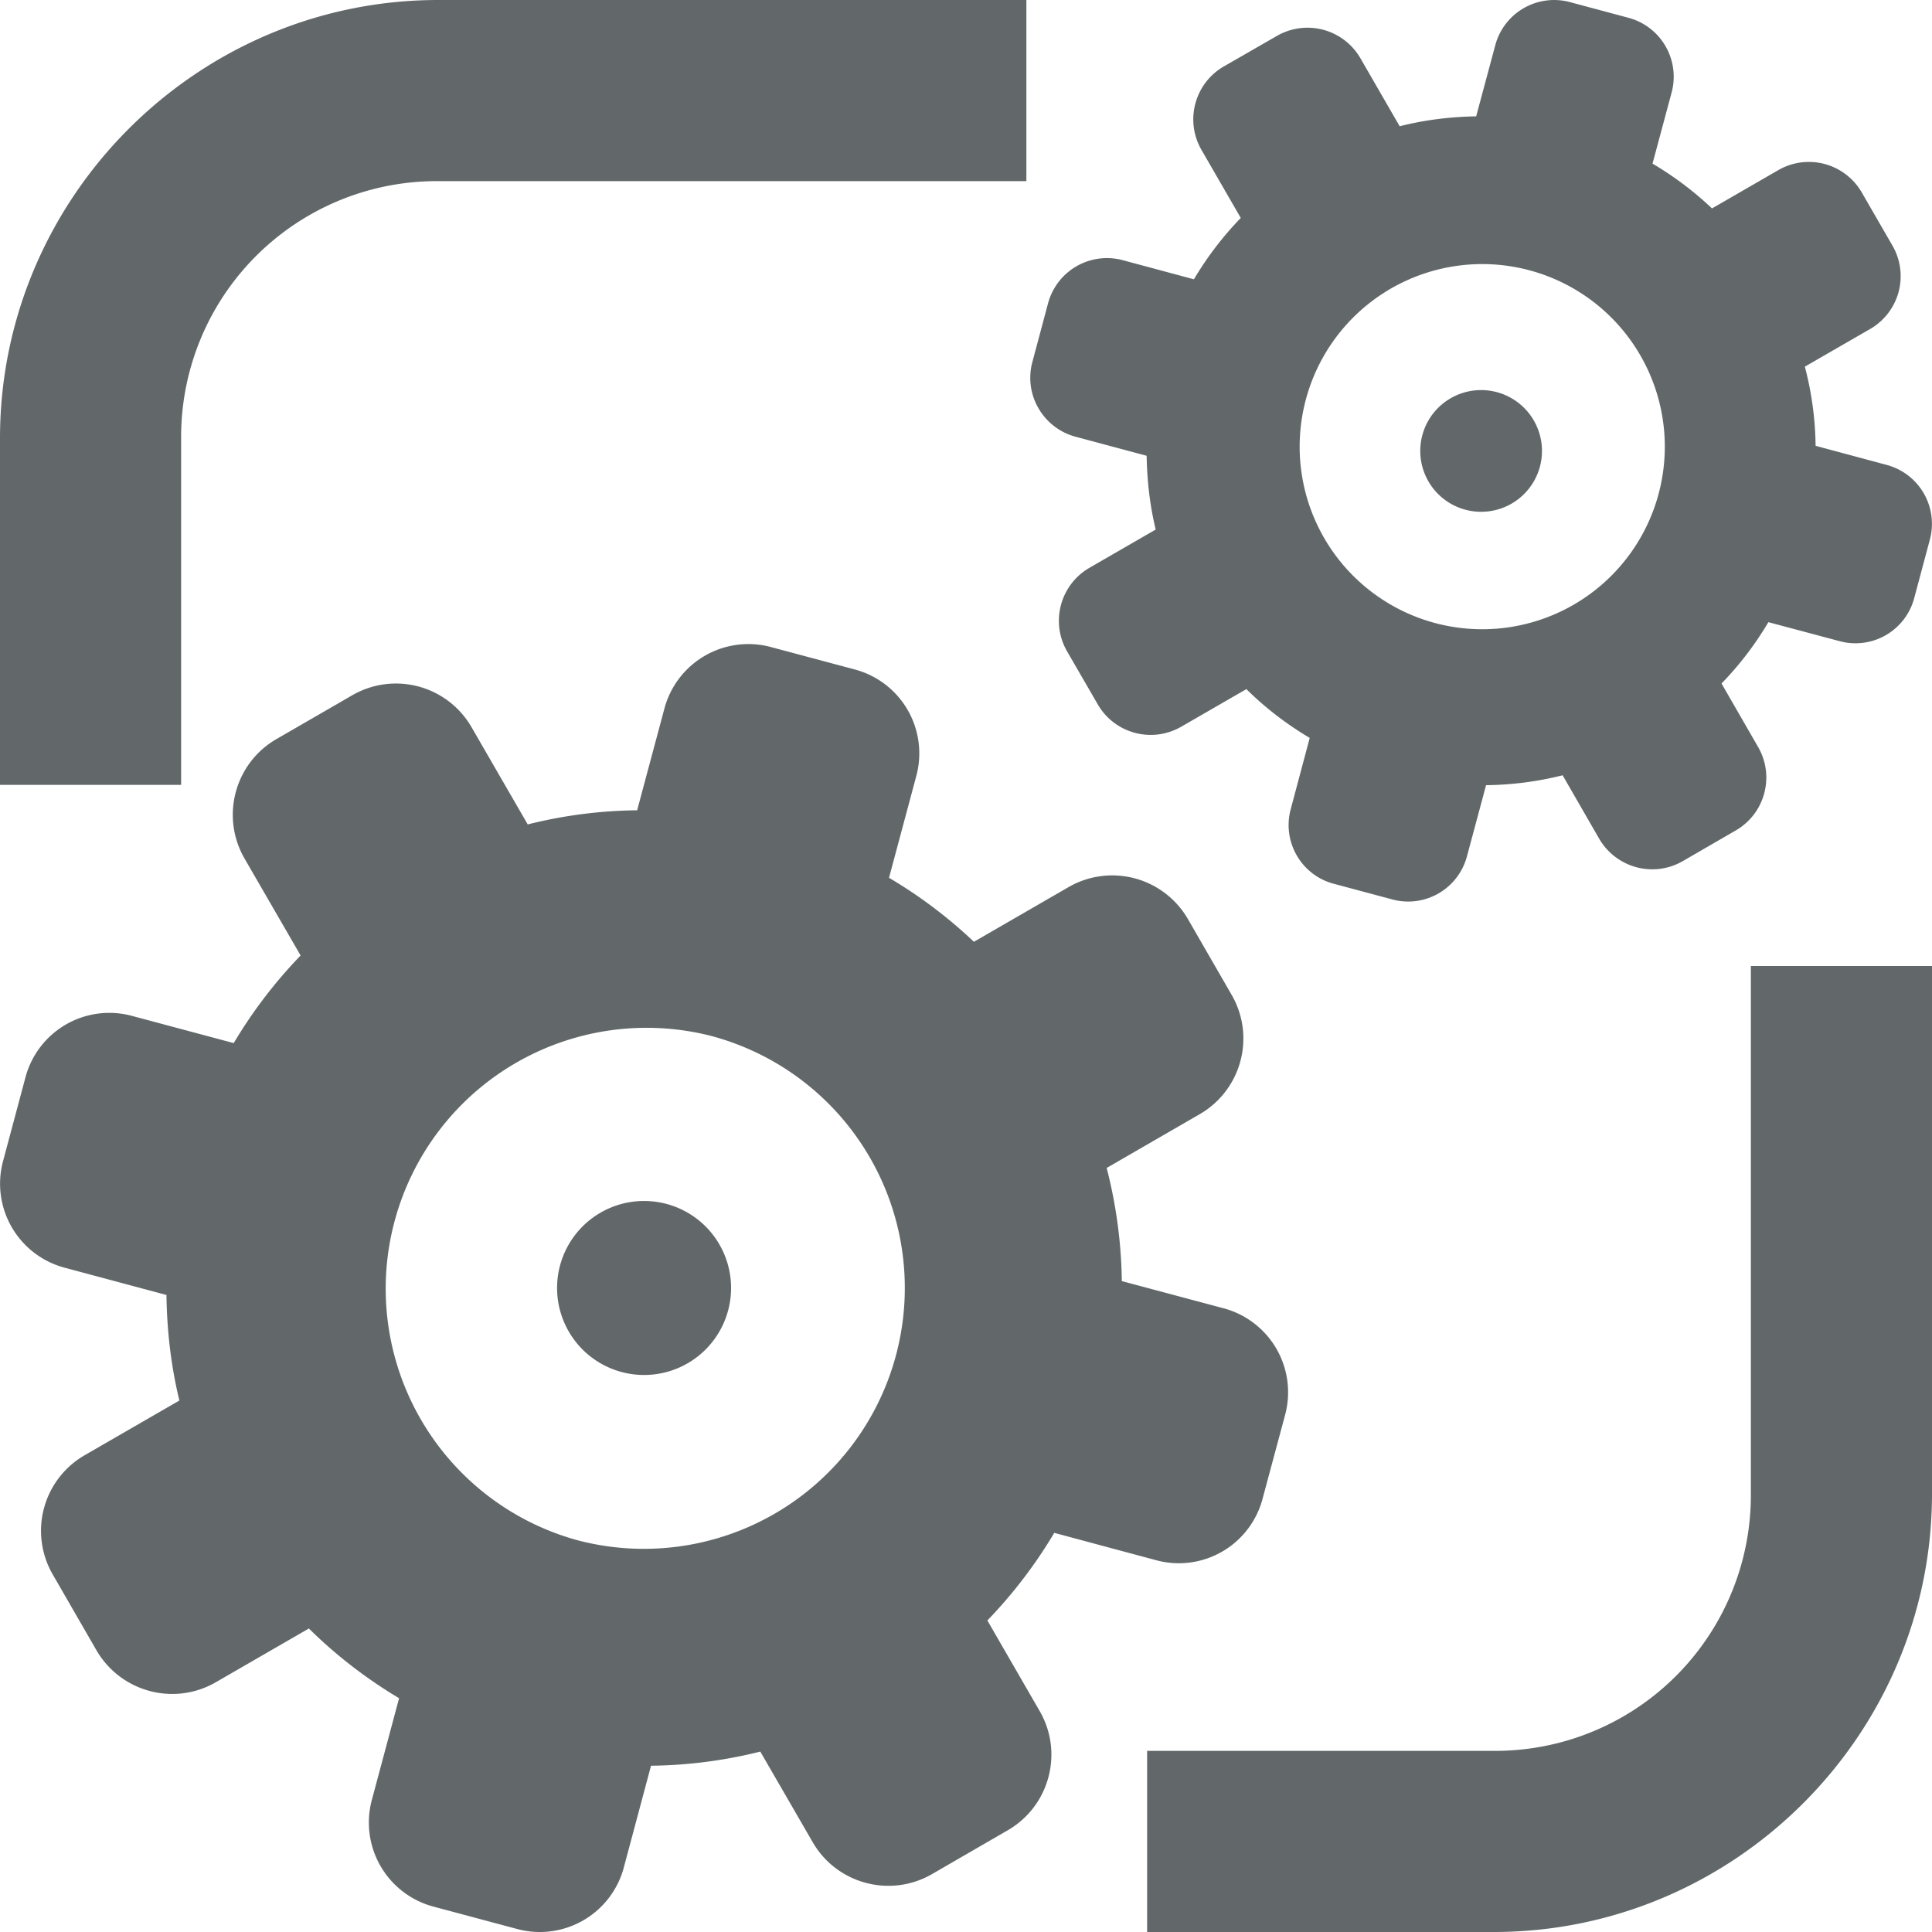 <?xml version="1.0" encoding="UTF-8"?>
<svg version="1.1" width="32" height="32" viewBox="0 0 32 32" xmlns="http://www.w3.org/2000/svg">
 <path d="M29 16v8.742A4.236 4.236 0 0 1 24.742 29H19v3h5.742C28.732 32 32 28.732 32 24.742V16zM7.258 0C3.268 0 0 3.268 0 7.258V13h3V7.258A4.236 4.236 0 0 1 7.258 3H17V0zM25.54 7.469a1.008 1.008 0 1 1-2.016 0 1.008 1.008 0 0 1 2.016 0zm-7.728-.236 1.18.316c.007.415.054.826.15 1.222l-1.098.634c-.482.279-.65.898-.37 1.383l.508.878c.28.485.899.65 1.384.37l1.078-.622c.312.309.664.58 1.049.808l-.315 1.182c-.144.537.175 1.09.71 1.233l.975.261a1.007 1.007 0 0 0 1.234-.713l.317-1.18c.43-.005.856-.06 1.268-.164l.605 1.05c.281.484.9.652 1.385.372l.877-.508c.486-.28.65-.9.37-1.384l-.605-1.05a5.41 5.41 0 0 0 .776-1.016l1.181.315a1.006 1.006 0 0 0 1.234-.712l.26-.972a1.01 1.01 0 0 0-.713-1.235l-1.18-.317a5.377 5.377 0 0 0-.178-1.311l1.08-.623a1.01 1.01 0 0 0 .371-1.382l-.508-.88a1.012 1.012 0 0 0-1.383-.37l-1.098.634a5.5 5.5 0 0 0-.985-.742l.317-1.18a1.01 1.01 0 0 0-.714-1.235L26 .034a1.009 1.009 0 0 0-1.233.713l-.317 1.18c-.43.007-.857.06-1.267.164l-.65-1.126a1.013 1.013 0 0 0-1.384-.37l-.878.505c-.485.28-.65.899-.37 1.384l.65 1.126a5.485 5.485 0 0 0-.776 1.016l-1.18-.317a1.01 1.01 0 0 0-1.236.715l-.26.973c-.144.537.176 1.09.713 1.236zm3.8-.549a3.024 3.024 0 1 1 5.84 1.566 3.024 3.024 0 0 1-5.84-1.566zm-9.503 14.649a1.441 1.441 0 1 1-2.882 0 1.441 1.441 0 0 1 2.882 0zm7.04 4.509a1.435 1.435 0 0 0 1.763-1.017l.374-1.392a1.44 1.44 0 0 0-1.017-1.763l-1.688-.451a7.917 7.917 0 0 0-.251-1.874l1.54-.89c.692-.4.93-1.284.53-1.977l-.724-1.255a1.448 1.448 0 0 0-1.977-.53l-1.568.906a7.82 7.82 0 0 0-1.406-1.06l.452-1.687a1.438 1.438 0 0 0-1.017-1.763l-1.392-.372a1.439 1.439 0 0 0-1.763 1.018l-.452 1.686a7.736 7.736 0 0 0-1.812.234l-.93-1.609a1.445 1.445 0 0 0-1.977-.53l-1.253.724c-.694.4-.93 1.285-.532 1.978l.93 1.608a7.91 7.91 0 0 0-1.108 1.451l-1.686-.451a1.437 1.437 0 0 0-1.763 1.017L.05 19.234a1.44 1.44 0 0 0 1.02 1.763l1.687.452c.008.595.076 1.18.214 1.748l-1.567.905a1.445 1.445 0 0 0-.53 1.977l.723 1.254c.402.692 1.286.93 1.978.53l1.541-.89c.445.44.946.827 1.494 1.155l-.452 1.688a1.441 1.441 0 0 0 1.02 1.763l1.39.372a1.44 1.44 0 0 0 1.764-1.018l.451-1.687a7.806 7.806 0 0 0 1.81-.234l.867 1.499c.398.691 1.284.93 1.977.53l1.253-.725c.693-.4.93-1.285.53-1.976l-.866-1.5a7.91 7.91 0 0 0 1.108-1.451zm-4.31-3.39a4.322 4.322 0 0 1-5.29 3.055 4.321 4.321 0 0 1 2.237-8.347 4.32 4.32 0 0 1 3.053 5.292z" fill="#62686a" />
</svg>
